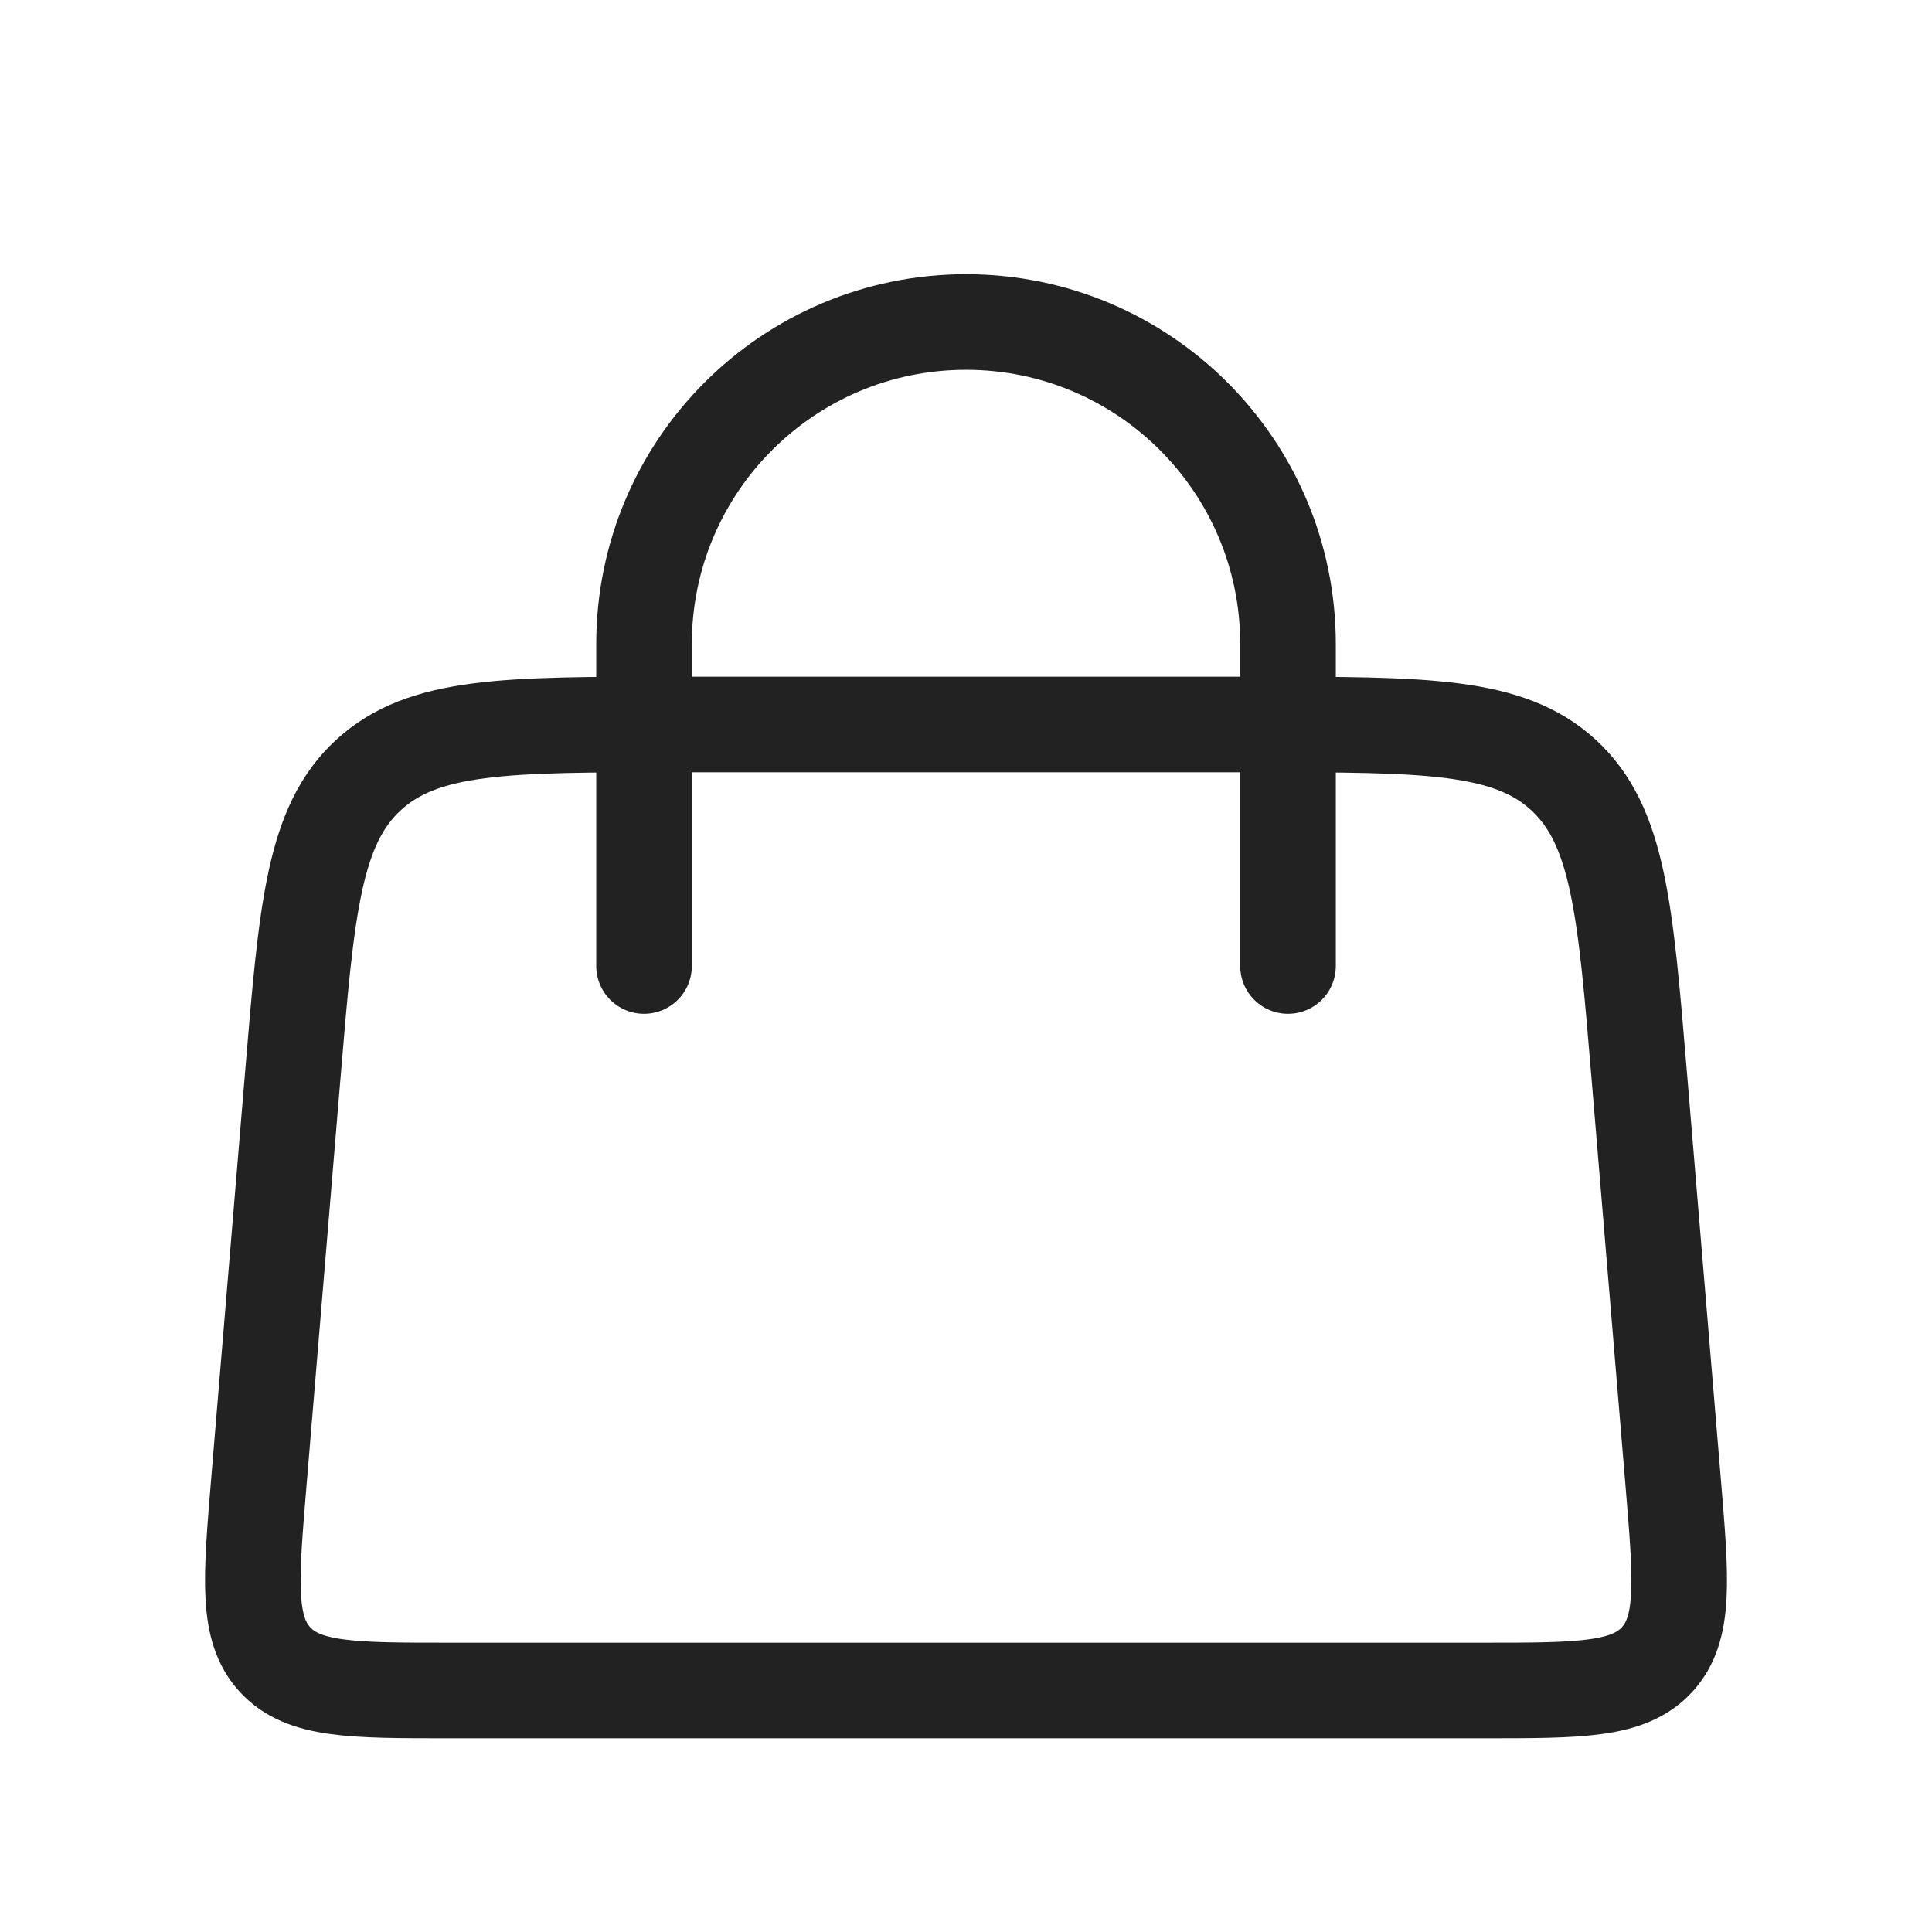 <svg xmlns="http://www.w3.org/2000/svg" width="40" height="40" viewBox="0 0 40 40" fill="none">
  <path d="M13.334 20L13.334 13.333C13.334 9.651 16.318 6.667 20 6.667C23.682 6.667 26.667 9.651 26.667 13.333L26.667 20" stroke="#222222" stroke-width="1.979" stroke-linecap="round"/>
  <path d="M6.062 22.259C6.349 18.814 6.492 17.091 7.629 16.046C8.765 15 10.494 15 13.951 15H26.049C29.506 15 31.235 15 32.371 16.046C33.508 17.091 33.651 18.814 33.938 22.259L34.643 30.713C34.81 32.719 34.894 33.722 34.306 34.361C33.718 35 32.711 35 30.698 35H9.302C7.289 35 6.283 35 5.695 34.361C5.107 33.722 5.19 32.719 5.357 30.713L6.062 22.259Z" stroke="#222222" stroke-width="1.979"/>
</svg>